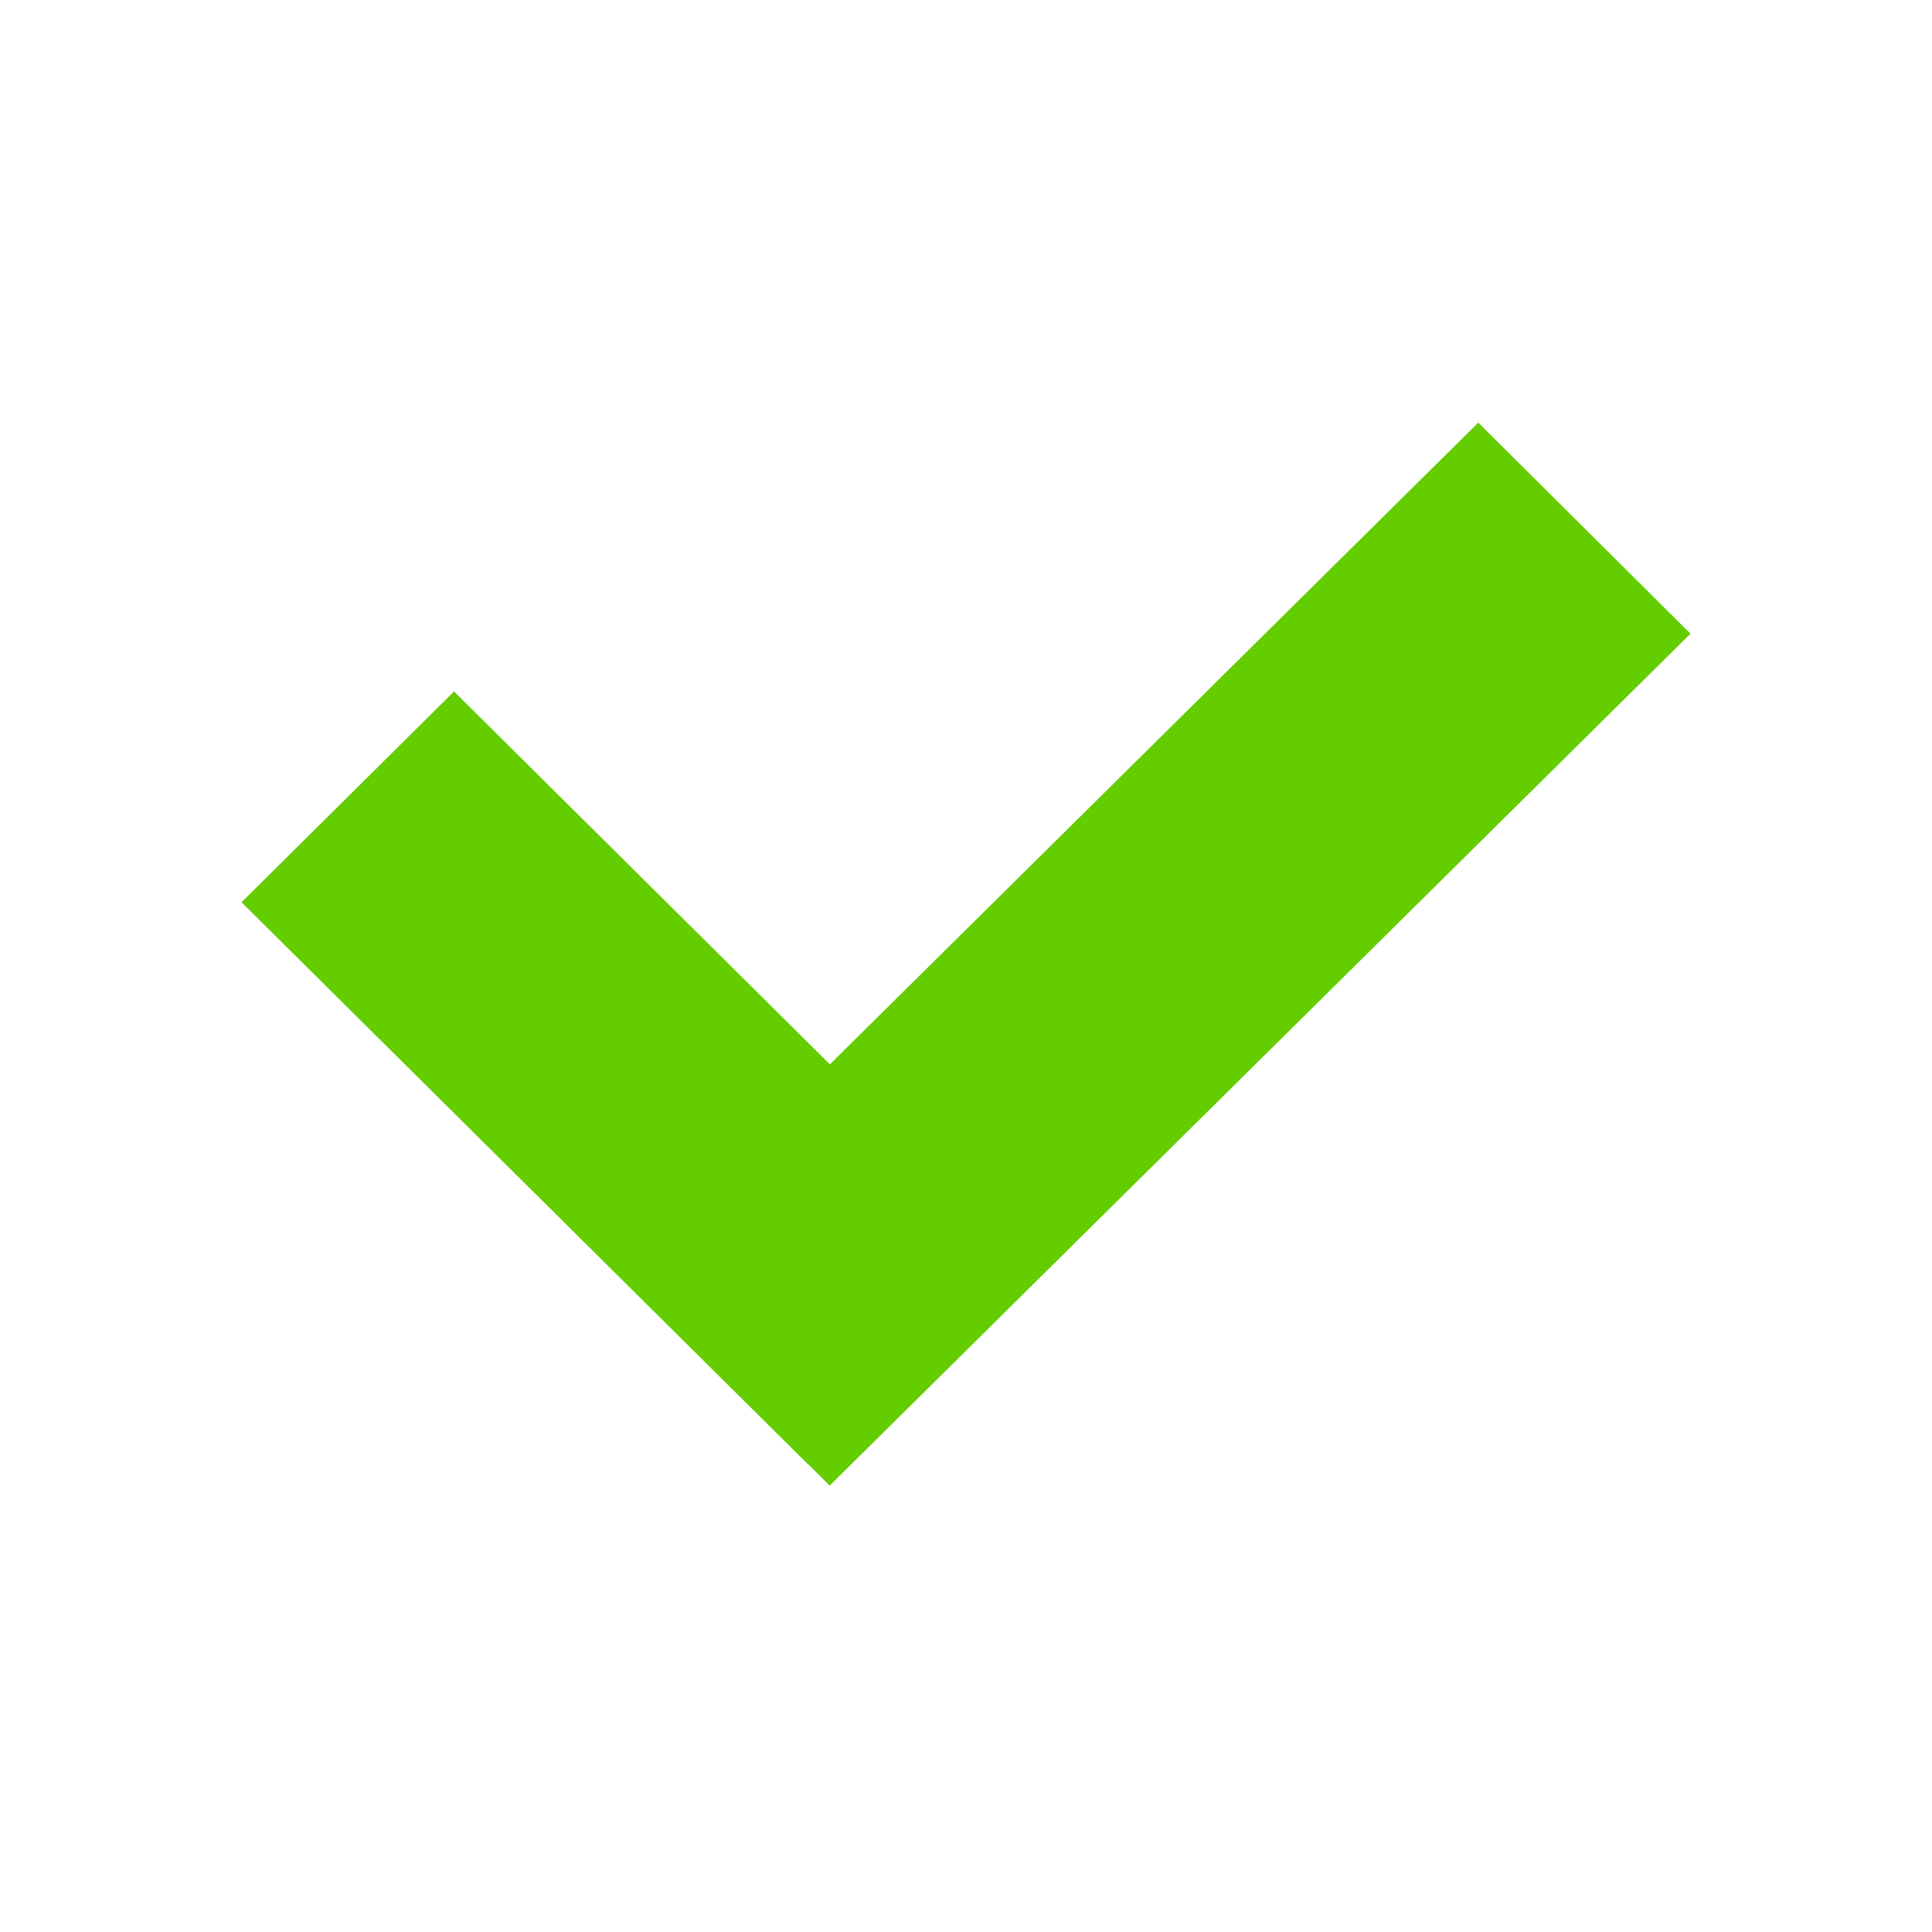 <svg width="20" height="20" viewBox="0 0 20 20" fill="none" xmlns="http://www.w3.org/2000/svg">
<path fill-rule="evenodd" clip-rule="evenodd" d="M17.5 6.56L8.589 15.379L8.368 15.159L8.366 15.16L2.5 9.34L4.7 7.158L8.591 11.018L15.303 4.375L17.5 6.56Z" fill="#64CD00"/>
</svg>
